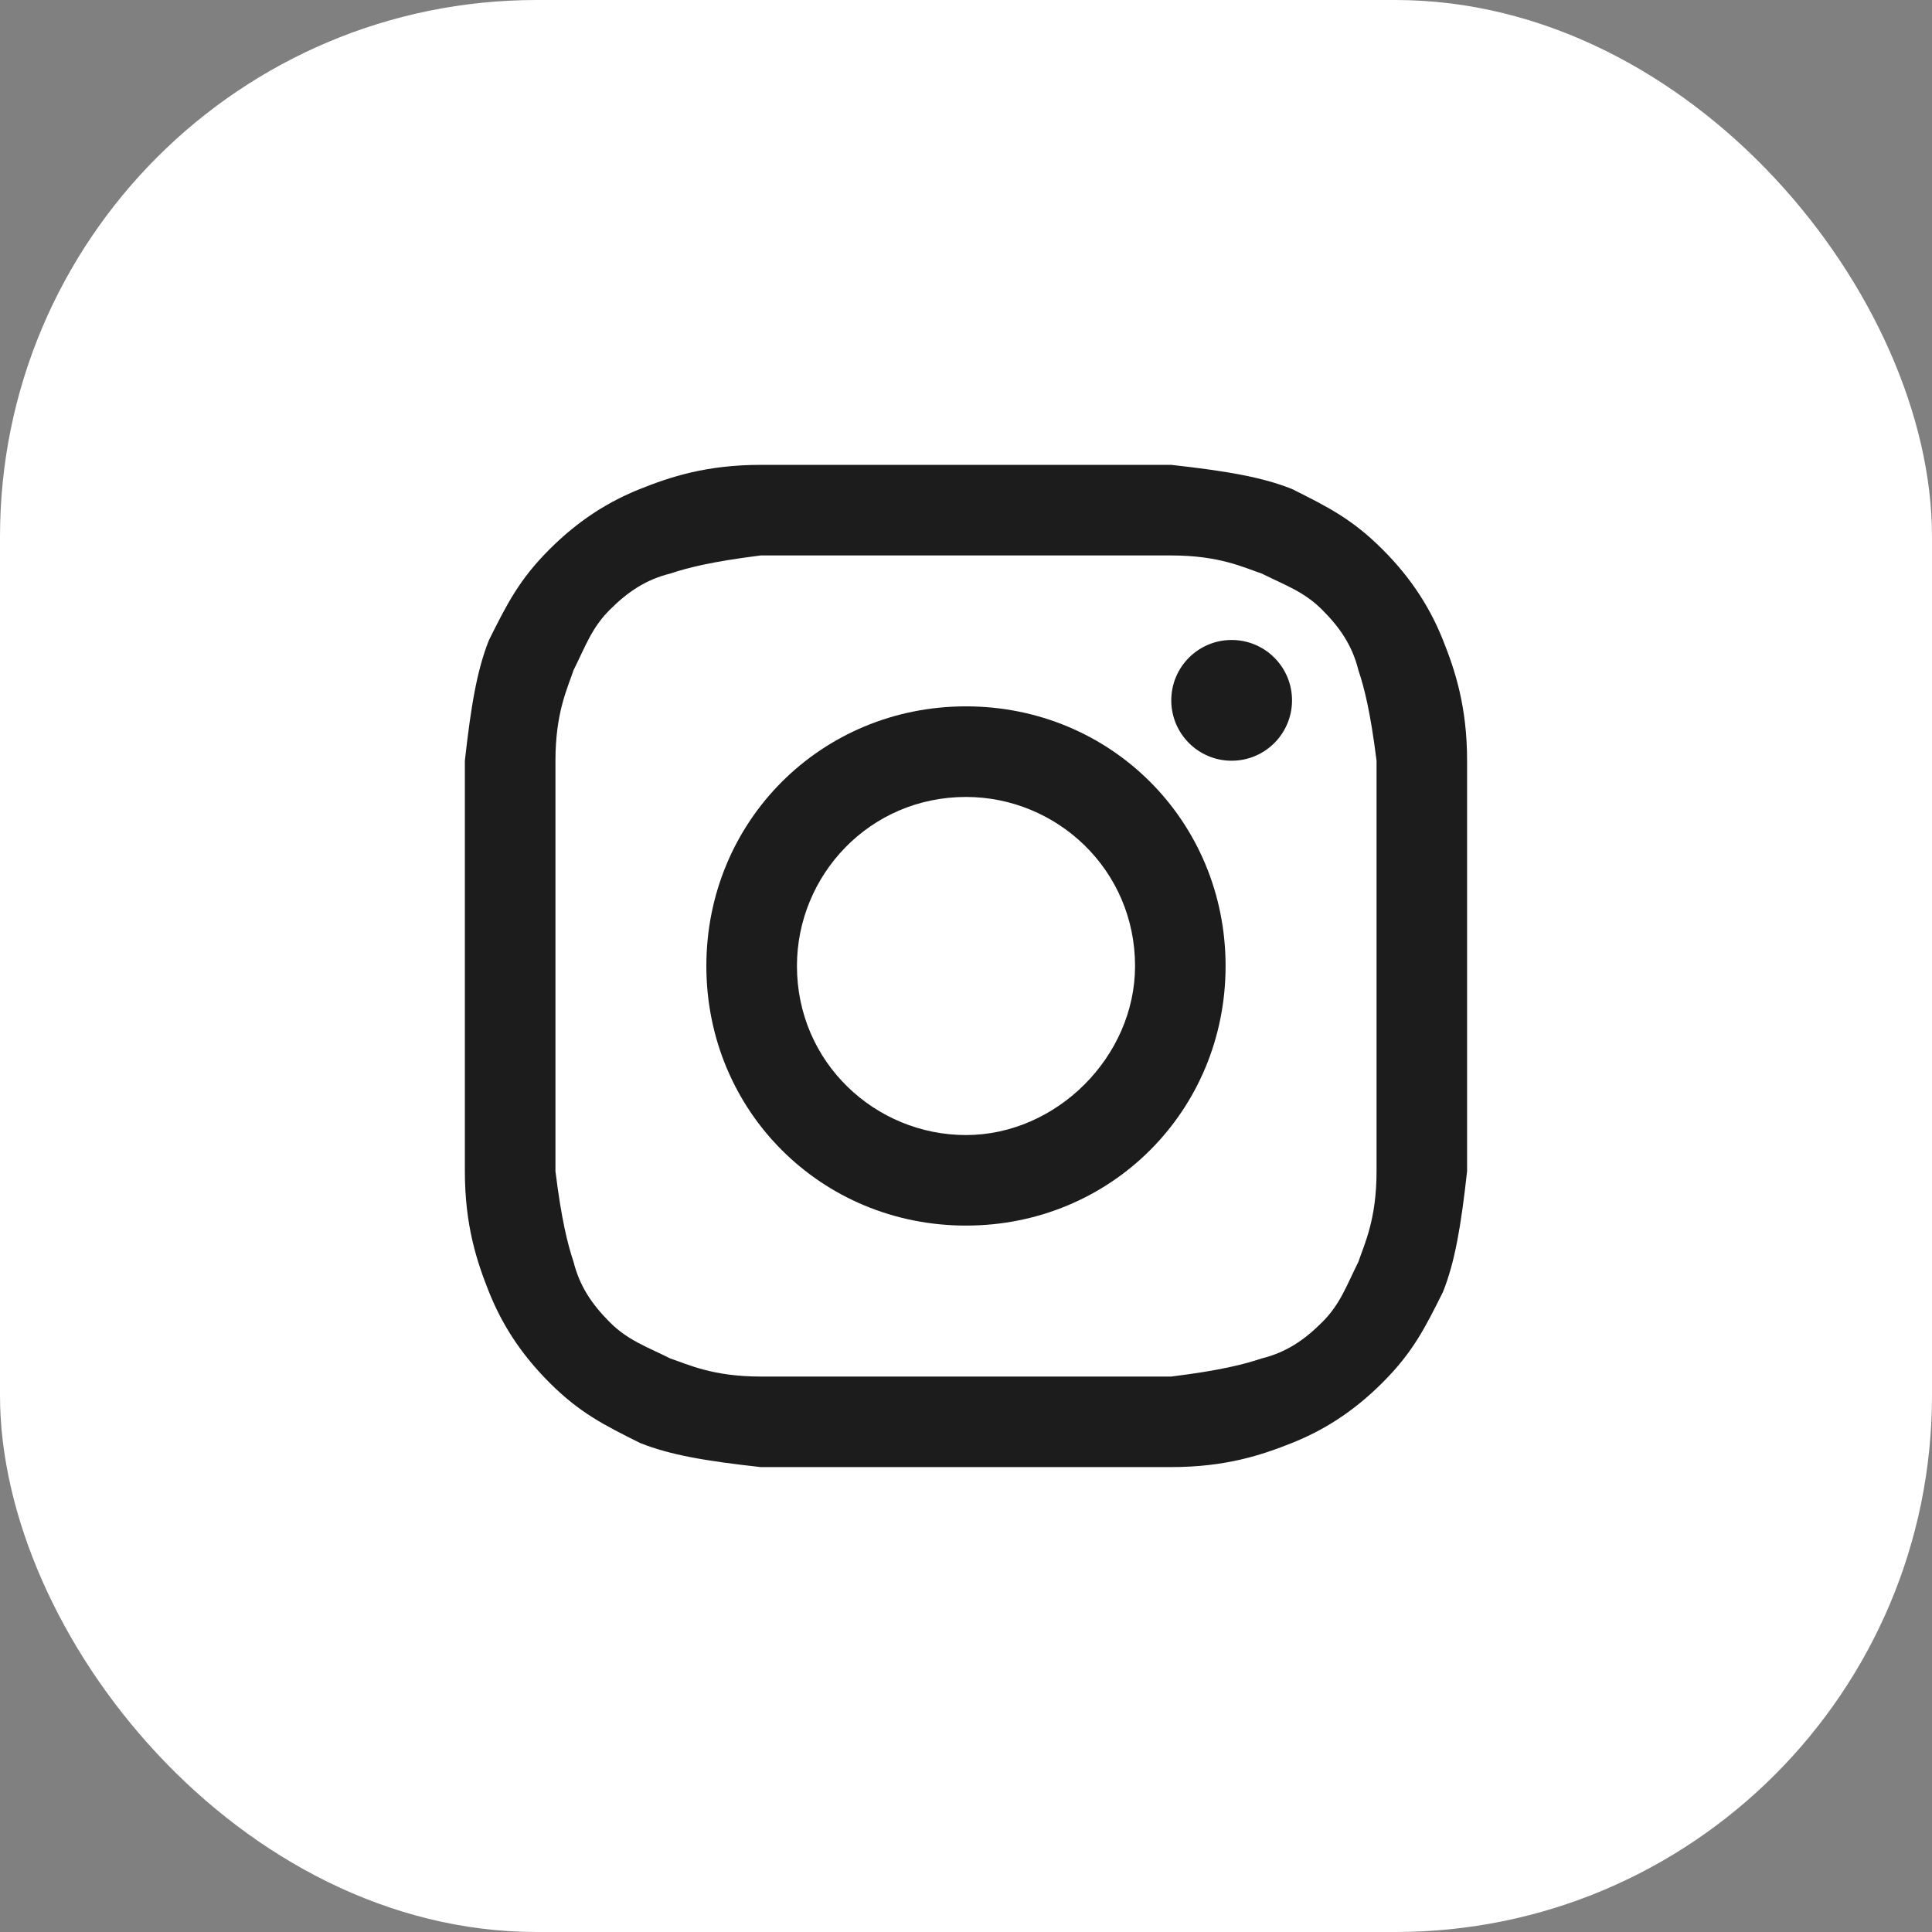 <?xml version="1.0" encoding="UTF-8"?> <svg xmlns="http://www.w3.org/2000/svg" width="36" height="36" viewBox="0 0 36 36" fill="none"><rect x="0" y="0" width="36" height="36" fill="#808080" stroke="none"/><g clip-path="url(#clip0_160_2048)"><path d="M36 0H0V36H36V0Z" fill="white"></path><path d="M18 10.35C20.475 10.35 20.812 10.35 21.825 10.35C22.725 10.35 23.175 10.575 23.512 10.688C23.962 10.912 24.3 11.025 24.637 11.363C24.975 11.7 25.2 12.037 25.312 12.488C25.425 12.825 25.537 13.275 25.65 14.175C25.65 15.188 25.65 15.412 25.65 18C25.65 20.587 25.65 20.812 25.65 21.825C25.65 22.725 25.425 23.175 25.312 23.512C25.087 23.962 24.975 24.3 24.637 24.637C24.3 24.975 23.962 25.2 23.512 25.312C23.175 25.425 22.725 25.538 21.825 25.65C20.812 25.65 20.587 25.65 18 25.65C15.412 25.65 15.187 25.65 14.175 25.65C13.275 25.65 12.825 25.425 12.487 25.312C12.037 25.087 11.7 24.975 11.362 24.637C11.025 24.3 10.8 23.962 10.687 23.512C10.575 23.175 10.462 22.725 10.35 21.825C10.35 20.812 10.35 20.587 10.35 18C10.35 15.412 10.35 15.188 10.35 14.175C10.35 13.275 10.575 12.825 10.687 12.488C10.912 12.037 11.025 11.7 11.362 11.363C11.7 11.025 12.037 10.8 12.487 10.688C12.825 10.575 13.275 10.463 14.175 10.35C15.187 10.35 15.525 10.35 18 10.35ZM18 8.662C15.412 8.662 15.187 8.662 14.175 8.662C13.162 8.662 12.487 8.887 11.925 9.112C11.362 9.337 10.8 9.675 10.237 10.238C9.675 10.8 9.45 11.25 9.112 11.925C8.887 12.488 8.775 13.162 8.662 14.175C8.662 15.188 8.662 15.525 8.662 18C8.662 20.587 8.662 20.812 8.662 21.825C8.662 22.837 8.887 23.512 9.112 24.075C9.337 24.637 9.675 25.2 10.237 25.762C10.8 26.325 11.25 26.55 11.925 26.887C12.487 27.113 13.162 27.225 14.175 27.337C15.187 27.337 15.525 27.337 18 27.337C20.475 27.337 20.812 27.337 21.825 27.337C22.837 27.337 23.512 27.113 24.075 26.887C24.637 26.663 25.2 26.325 25.762 25.762C26.325 25.2 26.55 24.75 26.887 24.075C27.112 23.512 27.225 22.837 27.337 21.825C27.337 20.812 27.337 20.475 27.337 18C27.337 15.525 27.337 15.188 27.337 14.175C27.337 13.162 27.112 12.488 26.887 11.925C26.662 11.363 26.325 10.8 25.762 10.238C25.2 9.675 24.75 9.45 24.075 9.112C23.512 8.887 22.837 8.775 21.825 8.662C20.812 8.662 20.587 8.662 18 8.662Z" fill="#1C1C1C"></path><path d="M18 13.162C15.3 13.162 13.162 15.3 13.162 18C13.162 20.7 15.3 22.837 18 22.837C20.7 22.837 22.837 20.7 22.837 18C22.837 15.3 20.7 13.162 18 13.162ZM18 21.15C16.312 21.15 14.85 19.8 14.85 18C14.85 16.312 16.2 14.85 18 14.85C19.687 14.85 21.15 16.2 21.15 18C21.15 19.688 19.687 21.15 18 21.15Z" fill="#1C1C1C"></path><path d="M22.95 14.175C23.571 14.175 24.075 13.671 24.075 13.05C24.075 12.429 23.571 11.925 22.95 11.925C22.328 11.925 21.825 12.429 21.825 13.05C21.825 13.671 22.328 14.175 22.95 14.175Z" fill="#1C1C1C"></path></g><defs><clipPath id="clip0_160_2048"><rect width="36" height="36" rx="10" fill="white"></rect></clipPath></defs></svg> 
